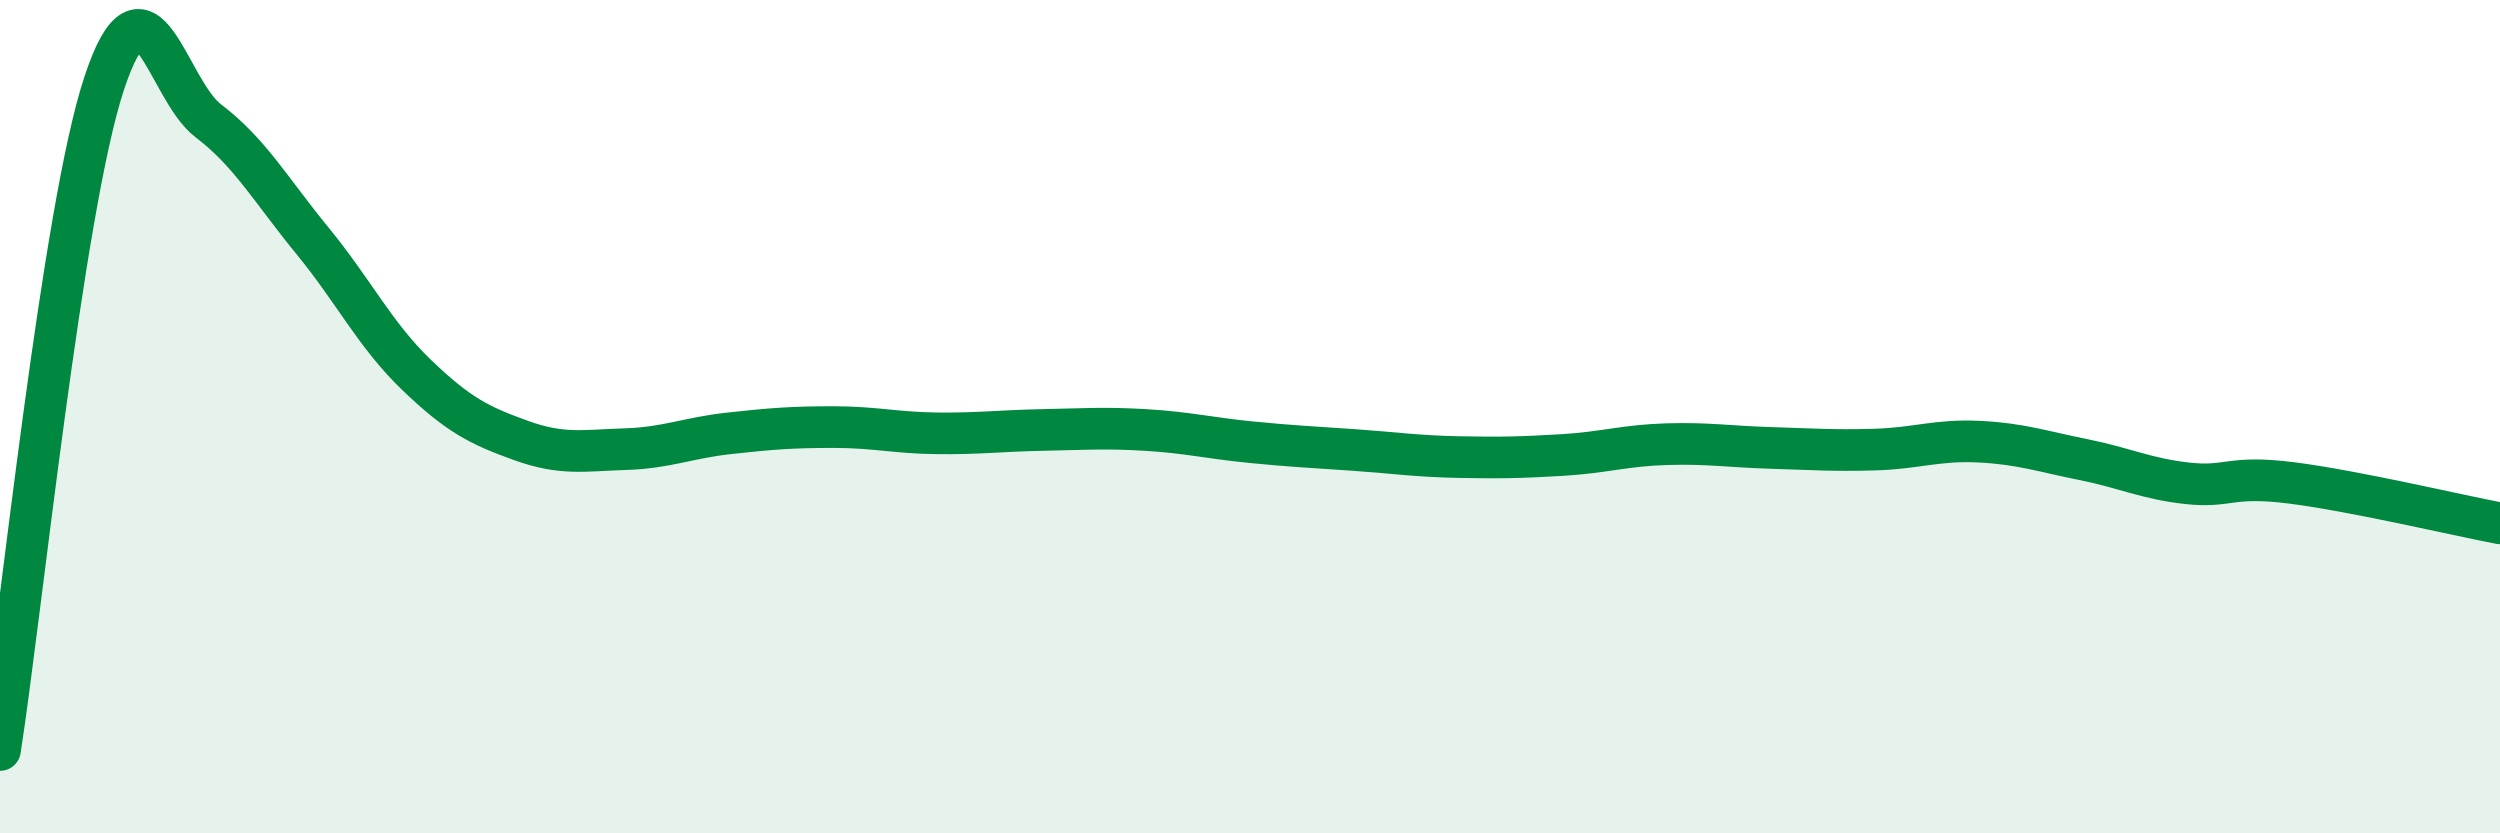 
    <svg width="60" height="20" viewBox="0 0 60 20" xmlns="http://www.w3.org/2000/svg">
      <path
        d="M 0,18 C 0.5,14.8 1.5,5.02 2.5,2 C 3.5,-1.02 4,2.14 5,2.9 C 6,3.66 6.5,4.56 7.5,5.78 C 8.5,7 9,8.04 10,9 C 11,9.96 11.5,10.21 12.5,10.57 C 13.5,10.93 14,10.81 15,10.78 C 16,10.75 16.5,10.51 17.5,10.4 C 18.5,10.29 19,10.25 20,10.25 C 21,10.25 21.5,10.39 22.5,10.4 C 23.5,10.41 24,10.34 25,10.32 C 26,10.3 26.5,10.26 27.5,10.32 C 28.5,10.38 29,10.51 30,10.61 C 31,10.71 31.5,10.73 32.5,10.8 C 33.5,10.87 34,10.95 35,10.97 C 36,10.99 36.5,10.98 37.5,10.92 C 38.5,10.86 39,10.69 40,10.66 C 41,10.63 41.5,10.72 42.5,10.75 C 43.5,10.78 44,10.82 45,10.79 C 46,10.76 46.5,10.55 47.5,10.6 C 48.5,10.65 49,10.83 50,11.03 C 51,11.23 51.5,11.49 52.5,11.6 C 53.5,11.71 53.5,11.4 55,11.59 C 56.5,11.78 59,12.37 60,12.56L60 20L0 20Z"
        fill="#008740"
        opacity="0.1"
        stroke-linecap="round"
        stroke-linejoin="round"
      />
      <path
        d="M 0,18 C 0.5,14.8 1.5,5.02 2.5,2 C 3.5,-1.02 4,2.14 5,2.9 C 6,3.66 6.5,4.56 7.5,5.78 C 8.5,7 9,8.04 10,9 C 11,9.96 11.5,10.21 12.5,10.57 C 13.5,10.93 14,10.81 15,10.78 C 16,10.75 16.5,10.51 17.5,10.4 C 18.5,10.29 19,10.25 20,10.25 C 21,10.25 21.5,10.39 22.5,10.4 C 23.5,10.41 24,10.34 25,10.32 C 26,10.3 26.5,10.26 27.5,10.32 C 28.5,10.38 29,10.51 30,10.61 C 31,10.71 31.5,10.73 32.5,10.8 C 33.5,10.87 34,10.95 35,10.97 C 36,10.99 36.5,10.98 37.5,10.92 C 38.5,10.86 39,10.69 40,10.66 C 41,10.63 41.5,10.72 42.5,10.75 C 43.5,10.78 44,10.82 45,10.79 C 46,10.76 46.5,10.55 47.5,10.6 C 48.5,10.65 49,10.83 50,11.03 C 51,11.23 51.5,11.49 52.5,11.6 C 53.5,11.71 53.5,11.4 55,11.59 C 56.5,11.78 59,12.37 60,12.56"
        stroke="#008740"
        stroke-width="1"
        fill="none"
        stroke-linecap="round"
        stroke-linejoin="round"
      />
    </svg>
  